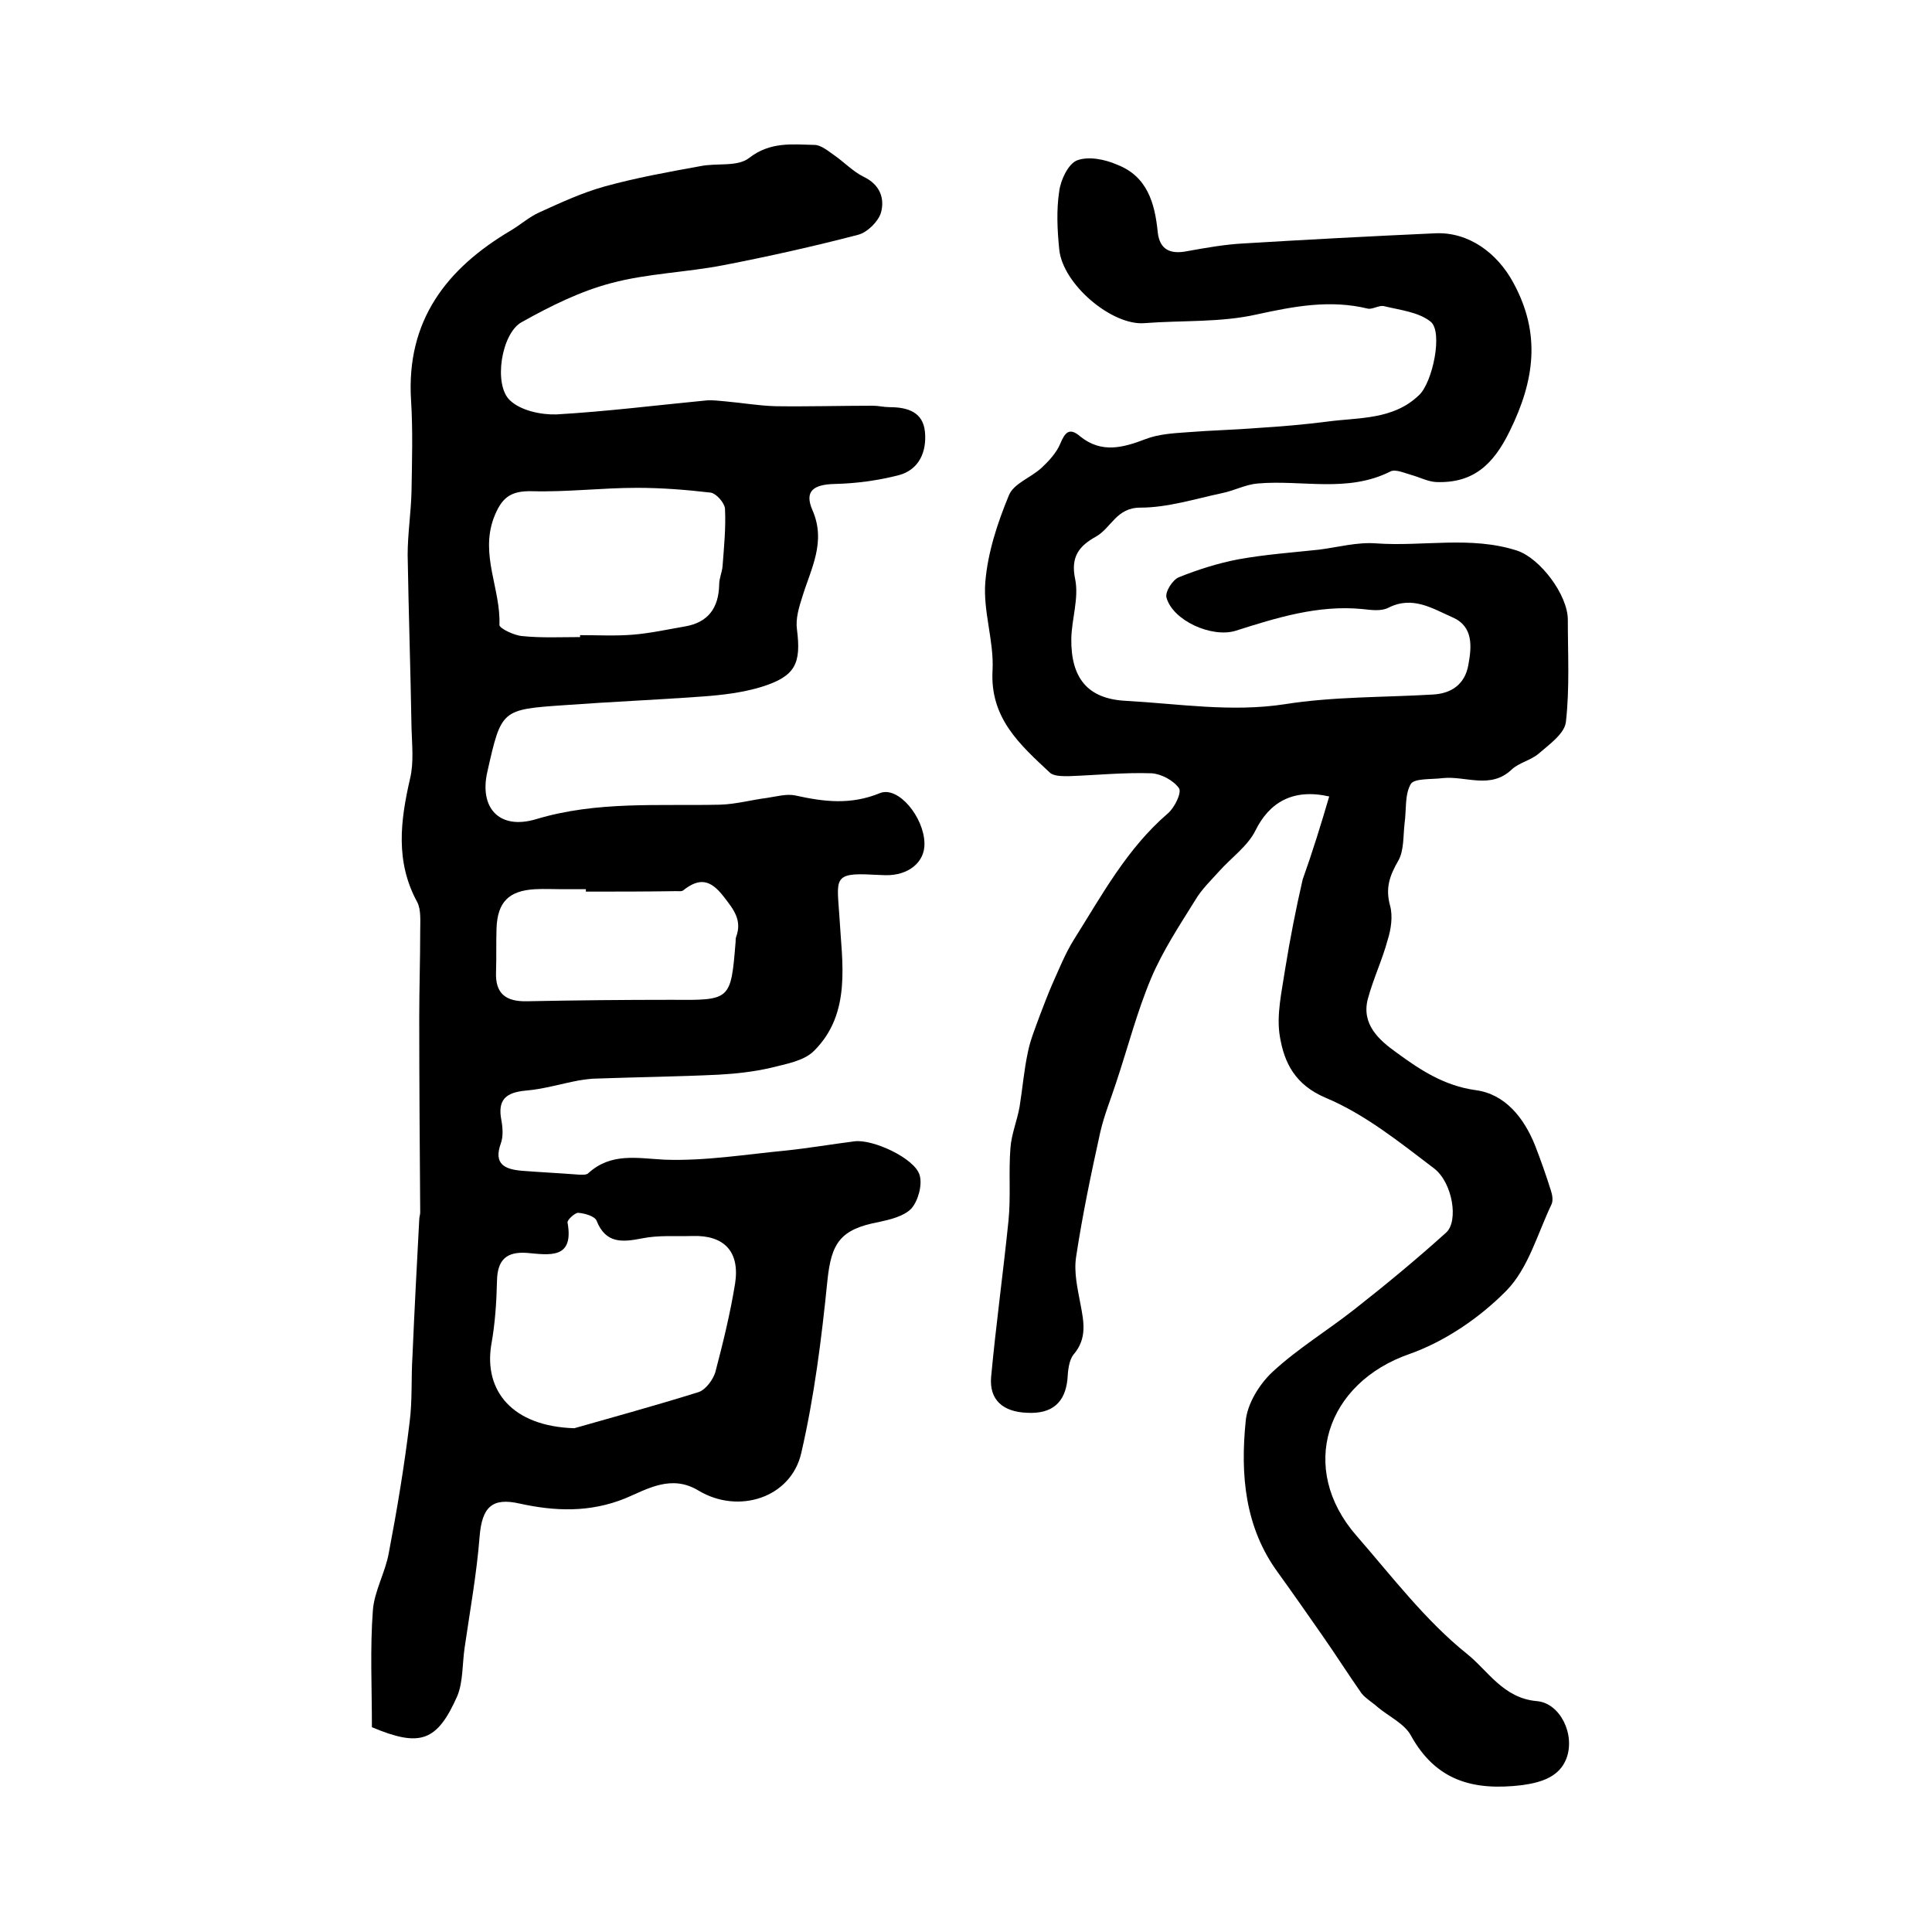 <?xml version="1.0" encoding="utf-8"?>
<!-- Generator: Adobe Illustrator 22.0.0, SVG Export Plug-In . SVG Version: 6.00 Build 0)  -->
<svg version="1.1" id="图层_1" xmlns="http://www.w3.org/2000/svg" xmlns:xlink="http://www.w3.org/1999/xlink" x="0px" y="0px"
	 viewBox="0 0 400 400" style="enable-background:new 0 0 400 400;" xml:space="preserve">
<style type="text/css">
	.st0{fill:#FFFFFF;}
</style>
<g>
	
	<path d="M77,357.6c0-8.3-0.4-16.3,0.2-24.2c0.3-4,2.6-7.9,3.3-11.9c1.7-8.9,3.2-17.9,4.3-27c0.6-4.6,0.3-9.2,0.6-13.8
		c0.4-9.4,0.9-18.8,1.4-28.2c0-0.5,0.2-1,0.2-1.5c-0.1-13.5-0.2-26.9-0.2-40.4c0-6,0.2-11.9,0.2-17.9c0-2,0.2-4.3-0.6-5.9
		c-4.6-8.4-3.5-16.9-1.5-25.6c0.8-3.3,0.4-7,0.3-10.5c-0.2-11.9-0.6-23.8-0.8-35.8c0-4.4,0.7-8.8,0.8-13.2
		c0.1-6.3,0.3-12.6-0.1-18.9c-1-16.4,7.3-27.2,20.7-35.1c2-1.2,3.8-2.8,5.8-3.7c4.4-2,8.9-4.1,13.6-5.4c6.5-1.8,13.2-3,19.8-4.2
		c3.4-0.7,7.7,0.2,10.1-1.7c4.4-3.4,8.9-2.8,13.5-2.7c1.4,0,2.9,1.3,4.2,2.2c2,1.4,3.8,3.3,6,4.4c3.4,1.6,4.4,4.5,3.6,7.4
		c-0.5,1.8-2.8,4.1-4.7,4.6c-9.2,2.4-18.6,4.5-27.9,6.3c-7.7,1.5-15.7,1.7-23.2,3.7c-6.5,1.7-12.7,4.8-18.6,8.1
		c-4.2,2.3-5.9,13-2.4,16.2c2.2,2.1,6.4,3,9.6,2.9c10.4-0.6,20.7-1.9,31.1-2.9c1.3-0.1,2.6,0.1,3.9,0.2c3.4,0.3,6.9,0.9,10.3,1
		c6.7,0.1,13.5-0.1,20.2-0.1c1.2,0,2.3,0.3,3.5,0.3c3.7,0,6.9,1,7.3,5.1c0.4,4.1-1.2,7.9-5.5,9c-4.3,1.1-8.8,1.7-13.2,1.8
		c-4.4,0.1-6.3,1.5-4.6,5.4c2.9,6.6-0.3,12.1-2.1,18c-0.7,2.2-1.4,4.5-1.1,6.7c0.9,7.1-0.3,9.7-7.3,11.9c-3.9,1.2-8.1,1.7-12.2,2
		c-9.6,0.7-19.2,1.1-28.7,1.8c-13,0.9-13,0.9-15.9,13.8c-1.7,7.4,2.4,12.1,10.1,9.8c12.6-3.8,25.4-2.7,38.1-3c3.3-0.1,6.5-1,9.7-1.4
		c2-0.3,4.1-0.9,5.9-0.5c5.9,1.3,11.4,2,17.5-0.5c3.8-1.5,9.1,5,9.2,10.4c0.1,3.9-3.3,6.7-8.1,6.6c-0.8,0-1.7-0.1-2.5-0.1
		c-8.5-0.5-7.5,0.9-7,8.8c0.5,9.2,2.6,19.9-5.3,27.7c-2.1,2.1-5.9,2.7-9,3.5c-3.5,0.8-7.1,1.2-10.7,1.4c-8.3,0.4-16.7,0.5-25.1,0.8
		c-1.3,0-2.6,0.2-3.9,0.4c-3.7,0.7-7.3,1.8-11,2.1c-4.1,0.4-5.8,1.9-5,6.1c0.3,1.6,0.4,3.4-0.1,4.8c-1.6,4.4,0.9,5.4,4.4,5.7
		c3.9,0.3,7.9,0.5,11.8,0.8c0.6,0,1.5,0.1,1.9-0.3c4.7-4.3,10.1-3.1,15.8-2.8c8.4,0.3,16.8-1.1,25.2-1.9c4.7-0.5,9.4-1.3,14.1-1.9
		c3.8-0.5,12.5,3.5,13.5,7c0.6,2-0.3,5.3-1.7,6.9c-1.5,1.6-4.4,2.3-6.7,2.8c-8.1,1.5-9.9,4.4-10.7,12.2c-1.2,11.9-2.7,23.9-5.4,35.6
		c-2.1,9.3-13,12.8-21.3,7.8c-5.6-3.4-10.6-0.3-15.1,1.6c-7.4,3-14.6,2.7-21.9,1.1c-5.7-1.3-7.8,0.7-8.3,6.8c-0.6,7.7-2,15.4-3.1,23
		c-0.5,3.4-0.3,7-1.5,10C90.5,360.6,87,361.8,77,357.6z M118.9,295.7c6.6-1.9,16.2-4.5,25.8-7.5c1.4-0.5,2.9-2.5,3.4-4.1
		c1.6-6.1,3.1-12.2,4.1-18.4c1-6.6-2.3-10-8.8-9.8c-3.5,0.1-7.1-0.2-10.5,0.5c-4.1,0.8-7.5,1.1-9.4-3.7c-0.4-0.9-2.4-1.5-3.8-1.6
		c-0.7,0-2.3,1.5-2.2,2c1.4,7.7-3.8,6.7-8.4,6.3c-4.2-0.3-6.1,1.4-6.2,5.7c-0.1,4.5-0.4,9-1.2,13.4
		C100.2,287.9,106,295.3,118.9,295.7z M120.1,131.9c0-0.1,0-0.3,0-0.4c3.7,0,7.3,0.2,11-0.1c3.6-0.3,7.2-1.1,10.7-1.7
		c4.7-0.8,7-3.7,7.1-8.7c0-1.3,0.6-2.5,0.7-3.8c0.3-4,0.7-7.9,0.5-11.9c-0.1-1.2-1.8-3.1-2.9-3.3c-5.1-0.6-10.2-1-15.3-1
		c-7.3,0-14.5,0.9-21.8,0.7c-4.5-0.1-6.3,1.4-7.9,5.6c-2.8,7.7,1.5,14.7,1.2,22.1c0,0.7,3.1,2.2,4.8,2.3
		C112.1,132.1,116.2,131.9,120.1,131.9z M121.3,184.6c0-0.2,0-0.3,0-0.5c-1.7,0-3.3,0-5,0c-1.8,0-3.7-0.1-5.5,0
		c-5.5,0.3-7.8,2.7-8,8.1c-0.1,3,0,6-0.1,9c-0.2,4.5,2,6.2,6.4,6.1c9.9-0.2,19.9-0.3,29.8-0.3c12.4,0.1,12.4,0.2,13.4-12
		c0-0.3,0-0.7,0.1-1c1.3-3.5-0.5-5.7-2.6-8.4c-2.7-3.5-5-3.9-8.3-1.3c-0.3,0.3-1,0.2-1.5,0.2C133.8,184.6,127.6,184.6,121.3,184.6z"
		/>
	<path d="M275.2,164.9c-7.5-1.7-12.4,1.2-15.3,7.1c-1.6,3.2-5,5.6-7.5,8.4c-1.7,1.9-3.6,3.7-4.9,5.9c-3.3,5.3-6.8,10.6-9.2,16.3
		c-2.9,6.9-4.8,14.3-7.2,21.5c-1.1,3.4-2.5,6.8-3.3,10.3c-1.9,8.6-3.7,17.2-5,25.8c-0.5,3.2,0.3,6.6,0.9,9.8
		c0.7,3.7,1.4,7.1-1.4,10.4c-1,1.2-1.2,3.4-1.3,5.2c-0.5,4.8-3.2,7.2-8.4,6.9c-5-0.2-7.8-2.7-7.4-7.4c1-10.8,2.5-21.6,3.6-32.4
		c0.5-5,0-10,0.4-15c0.2-2.9,1.4-5.7,1.9-8.6c0.6-3.7,0.9-7.5,1.7-11.2c0.5-2.6,1.6-5.2,2.5-7.7c0.8-2.1,1.6-4.2,2.5-6.3
		c1.4-3.1,2.7-6.4,4.5-9.3c5.8-9.2,11-18.9,19.5-26.2c1.4-1.2,2.9-4.3,2.3-5.2c-1.1-1.6-3.7-3-5.7-3.1c-5.7-0.2-11.5,0.4-17.2,0.6
		c-1.3,0-3,0-3.8-0.7c-6.2-5.8-12.5-11.3-11.9-21.3c0.3-6-2-12.2-1.5-18.2c0.5-6.1,2.5-12.2,4.9-18c1-2.4,4.5-3.6,6.7-5.6
		c1.5-1.4,3.1-3.1,3.9-5c1-2.4,1.9-3.5,4.2-1.5c4.4,3.5,8.8,2.3,13.5,0.5c2.6-1,5.6-1.2,8.5-1.4c4.9-0.4,9.9-0.5,14.8-0.9
		c4.8-0.3,9.5-0.7,14.2-1.3c6.6-0.9,13.7-0.3,19.1-5.5c2.8-2.6,5-13.1,2.4-15.2c-2.5-2-6.3-2.4-9.6-3.2c-1-0.3-2.4,0.7-3.4,0.5
		c-7.8-1.9-15.2-0.5-23,1.2c-7.5,1.7-15.5,1.2-23.2,1.8c-6.7,0.6-17-8-17.7-15.3c-0.4-4-0.6-8.1,0-12c0.3-2.4,1.9-5.7,3.7-6.4
		c2.4-0.9,5.8-0.2,8.3,0.9c6.2,2.4,7.8,7.9,8.4,14c0.4,3.6,2.6,4.6,6.1,3.9c3.9-0.7,7.8-1.4,11.7-1.6c13.2-0.8,26.4-1.5,39.7-2.1
		c6.9-0.3,12.8,4.1,16.1,10.2c5.8,10.6,4.4,20.3-0.7,30.7c-3.4,7-7.6,10.9-15.3,10.6c-1.7-0.1-3.4-1-5.2-1.5
		c-1.4-0.4-3.2-1.2-4.2-0.7c-8.9,4.5-18.3,1.7-27.5,2.5c-2.5,0.2-4.9,1.5-7.4,2c-5.6,1.2-11.3,3-16.9,3c-5,0-6,4.2-9.2,6
		c-3.4,1.9-5.3,4.1-4.3,8.8c0.8,3.9-0.7,8.2-0.8,12.3c-0.1,8.1,3.3,12.5,11.3,12.9c10.9,0.6,21.8,2.4,32.9,0.7
		c10.1-1.6,20.4-1.4,30.6-2c4-0.2,6.7-2.2,7.4-6.1c0.7-3.8,1.1-8-3.3-9.9c-4.1-1.8-8.2-4.5-13.2-2c-1.5,0.8-3.6,0.5-5.4,0.3
		c-9.2-0.9-17.8,1.8-26.3,4.5c-4.9,1.5-13-2.1-14.3-6.9c-0.3-1.2,1.3-3.7,2.6-4.2c4-1.6,8.1-2.9,12.3-3.7c5.5-1,11.1-1.4,16.7-2
		c3.9-0.5,7.9-1.6,11.8-1.3c9.7,0.7,19.6-1.6,29.2,1.5c4.8,1.6,10.5,9.2,10.5,14.3c0,7.1,0.4,14.2-0.4,21.2
		c-0.3,2.4-3.4,4.6-5.6,6.5c-1.6,1.4-4.1,1.9-5.6,3.3c-4.4,4.2-9.5,1.3-14.3,1.8c-2.3,0.3-5.8,0-6.6,1.2c-1.3,2.2-0.9,5.4-1.3,8.2
		c-0.3,2.6-0.1,5.6-1.3,7.7c-1.8,3.1-2.7,5.7-1.7,9.3c0.6,2.2,0.2,4.9-0.5,7.1c-1.1,4.1-3,8.1-4.1,12.2c-1.4,5.3,2.4,8.6,5.9,11.1
		c4.9,3.6,9.9,6.9,16.4,7.8c6.1,0.8,10,5.7,12.3,11.4c1.2,3.1,2.3,6.2,3.3,9.4c0.3,0.9,0.5,2.1,0.1,2.9c-2.9,6.1-4.8,13.2-9.3,17.8
		c-5.5,5.6-12.7,10.5-20,13.1c-17.4,6-23.2,23.7-11.1,37.6c7.4,8.5,14.3,17.6,22.9,24.5c4.3,3.4,7.5,9.2,14.5,9.8
		c4.8,0.4,8,6.9,6.1,11.9c-1.4,3.6-4.8,4.9-9.2,5.5c-10.1,1.2-17.8-0.9-23-10.3c-1.3-2.4-4.5-3.9-6.8-5.8c-1.1-1-2.5-1.8-3.4-2.9
		c-2.8-4-5.4-8.1-8.2-12.1c-3-4.3-6-8.6-9.1-12.9c-6.9-9.4-7.8-20.3-6.7-31.3c0.3-3.6,2.8-7.7,5.6-10.3c5.2-4.8,11.3-8.5,16.9-12.9
		c6.5-5.1,12.9-10.4,19-15.9c2.6-2.3,1.4-10.3-2.5-13.3c-7.1-5.4-14.3-11.2-22.4-14.6c-6.4-2.7-8.6-7.3-9.5-12.6
		c-0.8-4.5,0.4-9.5,1.1-14.2c1-6.2,2.2-12.3,3.6-18.4C271.7,176.5,273.5,170.7,275.2,164.9z"/>
	
	
	
</g>
</svg>
